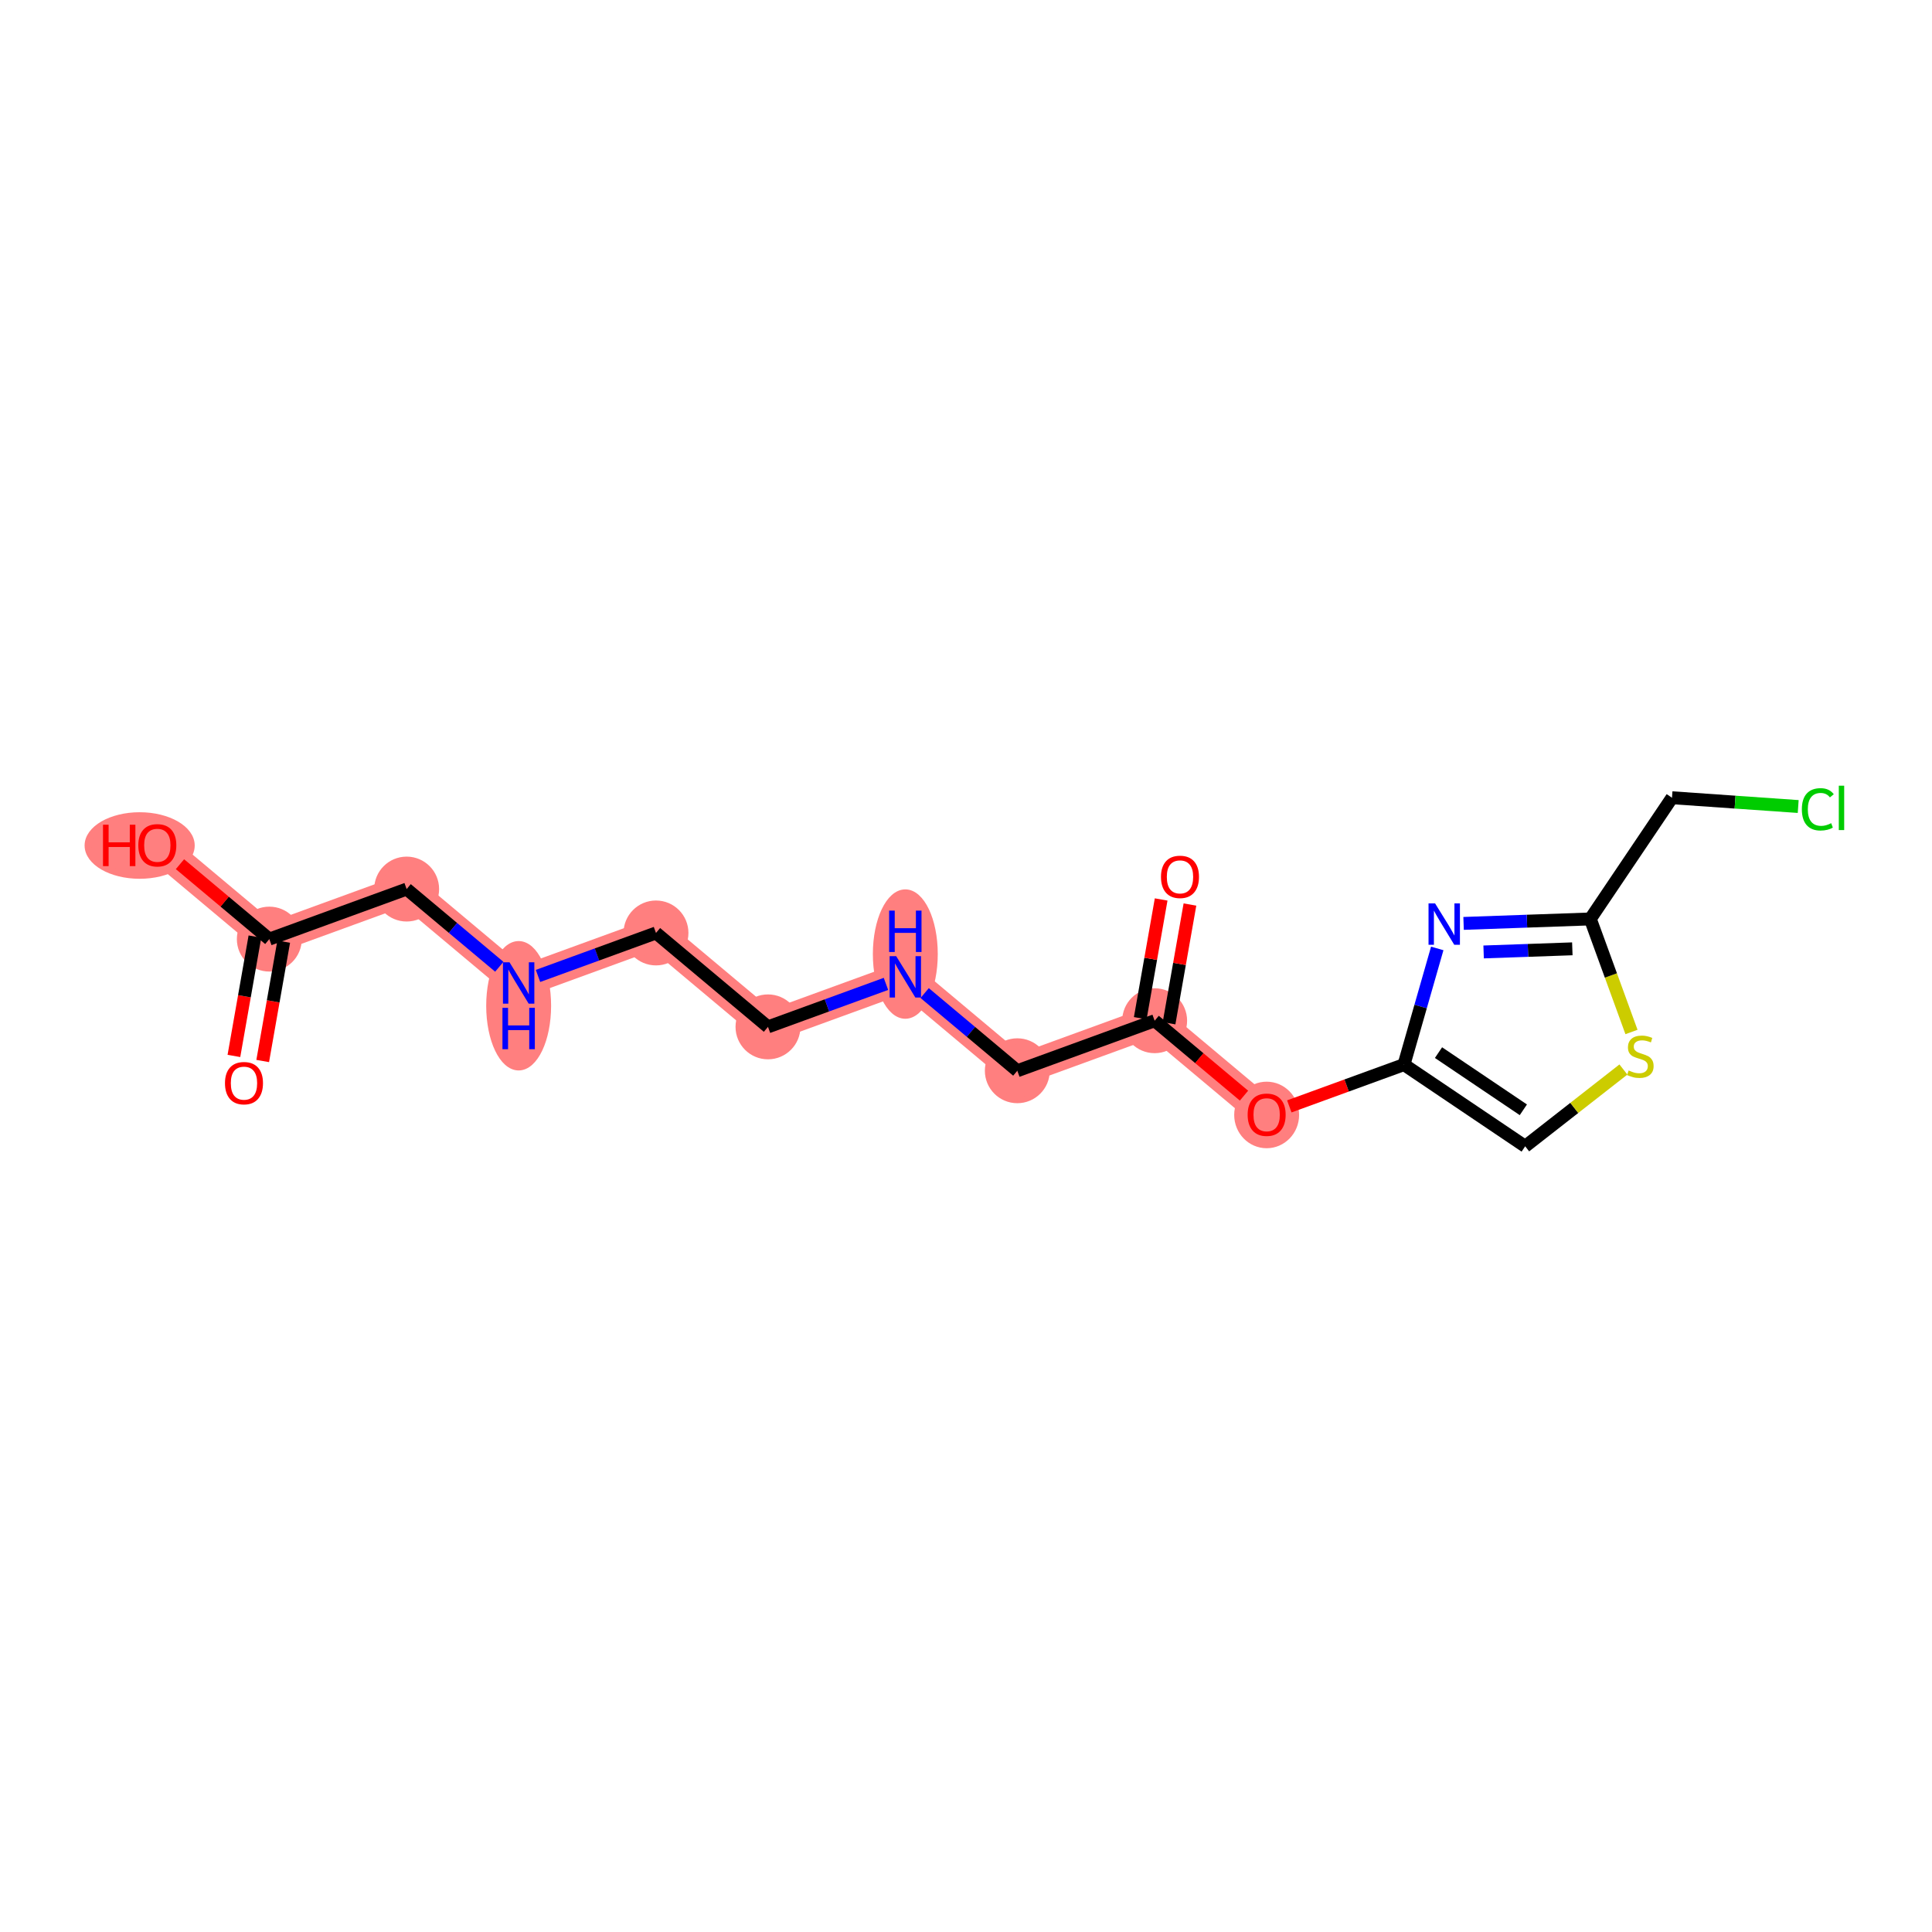 <?xml version='1.0' encoding='iso-8859-1'?>
<svg version='1.1' baseProfile='full'
              xmlns='http://www.w3.org/2000/svg'
                      xmlns:rdkit='http://www.rdkit.org/xml'
                      xmlns:xlink='http://www.w3.org/1999/xlink'
                  xml:space='preserve'
width='300px' height='300px' viewBox='0 0 300 300'>
<!-- END OF HEADER -->
<rect style='opacity:1.0;fill:#FFFFFF;stroke:none' width='300' height='300' x='0' y='0'> </rect>
<rect style='opacity:1.0;fill:#FFFFFF;stroke:none' width='300' height='300' x='0' y='0'> </rect>
<path d='M 41.819,145.824 L 24.428,131.24' style='fill:none;fill-rule:evenodd;stroke:#FF7F7F;stroke-width:4.8px;stroke-linecap:butt;stroke-linejoin:miter;stroke-opacity:1' />
<path d='M 41.819,145.824 L 63.145,138.054' style='fill:none;fill-rule:evenodd;stroke:#FF7F7F;stroke-width:4.8px;stroke-linecap:butt;stroke-linejoin:miter;stroke-opacity:1' />
<path d='M 63.145,138.054 L 80.536,152.638' style='fill:none;fill-rule:evenodd;stroke:#FF7F7F;stroke-width:4.8px;stroke-linecap:butt;stroke-linejoin:miter;stroke-opacity:1' />
<path d='M 80.536,152.638 L 101.861,144.869' style='fill:none;fill-rule:evenodd;stroke:#FF7F7F;stroke-width:4.8px;stroke-linecap:butt;stroke-linejoin:miter;stroke-opacity:1' />
<path d='M 101.861,144.869 L 119.252,159.452' style='fill:none;fill-rule:evenodd;stroke:#FF7F7F;stroke-width:4.8px;stroke-linecap:butt;stroke-linejoin:miter;stroke-opacity:1' />
<path d='M 119.252,159.452 L 140.577,151.683' style='fill:none;fill-rule:evenodd;stroke:#FF7F7F;stroke-width:4.8px;stroke-linecap:butt;stroke-linejoin:miter;stroke-opacity:1' />
<path d='M 140.577,151.683 L 157.968,166.266' style='fill:none;fill-rule:evenodd;stroke:#FF7F7F;stroke-width:4.8px;stroke-linecap:butt;stroke-linejoin:miter;stroke-opacity:1' />
<path d='M 157.968,166.266 L 179.294,158.497' style='fill:none;fill-rule:evenodd;stroke:#FF7F7F;stroke-width:4.8px;stroke-linecap:butt;stroke-linejoin:miter;stroke-opacity:1' />
<path d='M 179.294,158.497 L 196.685,173.08' style='fill:none;fill-rule:evenodd;stroke:#FF7F7F;stroke-width:4.8px;stroke-linecap:butt;stroke-linejoin:miter;stroke-opacity:1' />
<ellipse cx='41.819' cy='145.824' rx='4.539' ry='4.539'  style='fill:#FF7F7F;fill-rule:evenodd;stroke:#FF7F7F;stroke-width:1.0px;stroke-linecap:butt;stroke-linejoin:miter;stroke-opacity:1' />
<ellipse cx='21.686' cy='131.29' rx='8.05' ry='4.667'  style='fill:#FF7F7F;fill-rule:evenodd;stroke:#FF7F7F;stroke-width:1.0px;stroke-linecap:butt;stroke-linejoin:miter;stroke-opacity:1' />
<ellipse cx='63.145' cy='138.054' rx='4.539' ry='4.539'  style='fill:#FF7F7F;fill-rule:evenodd;stroke:#FF7F7F;stroke-width:1.0px;stroke-linecap:butt;stroke-linejoin:miter;stroke-opacity:1' />
<ellipse cx='80.536' cy='156.173' rx='4.539' ry='9.545'  style='fill:#FF7F7F;fill-rule:evenodd;stroke:#FF7F7F;stroke-width:1.0px;stroke-linecap:butt;stroke-linejoin:miter;stroke-opacity:1' />
<ellipse cx='101.861' cy='144.869' rx='4.539' ry='4.539'  style='fill:#FF7F7F;fill-rule:evenodd;stroke:#FF7F7F;stroke-width:1.0px;stroke-linecap:butt;stroke-linejoin:miter;stroke-opacity:1' />
<ellipse cx='119.252' cy='159.452' rx='4.539' ry='4.539'  style='fill:#FF7F7F;fill-rule:evenodd;stroke:#FF7F7F;stroke-width:1.0px;stroke-linecap:butt;stroke-linejoin:miter;stroke-opacity:1' />
<ellipse cx='140.577' cy='148.148' rx='4.539' ry='9.545'  style='fill:#FF7F7F;fill-rule:evenodd;stroke:#FF7F7F;stroke-width:1.0px;stroke-linecap:butt;stroke-linejoin:miter;stroke-opacity:1' />
<ellipse cx='157.968' cy='166.266' rx='4.539' ry='4.539'  style='fill:#FF7F7F;fill-rule:evenodd;stroke:#FF7F7F;stroke-width:1.0px;stroke-linecap:butt;stroke-linejoin:miter;stroke-opacity:1' />
<ellipse cx='179.294' cy='158.497' rx='4.539' ry='4.539'  style='fill:#FF7F7F;fill-rule:evenodd;stroke:#FF7F7F;stroke-width:1.0px;stroke-linecap:butt;stroke-linejoin:miter;stroke-opacity:1' />
<ellipse cx='196.685' cy='173.13' rx='4.539' ry='4.667'  style='fill:#FF7F7F;fill-rule:evenodd;stroke:#FF7F7F;stroke-width:1.0px;stroke-linecap:butt;stroke-linejoin:miter;stroke-opacity:1' />
<path class='bond-0 atom-0 atom-1' d='M 40.792,164.753 L 42.423,155.485' style='fill:none;fill-rule:evenodd;stroke:#FF0000;stroke-width:2.0px;stroke-linecap:butt;stroke-linejoin:miter;stroke-opacity:1' />
<path class='bond-0 atom-0 atom-1' d='M 42.423,155.485 L 44.055,146.217' style='fill:none;fill-rule:evenodd;stroke:#000000;stroke-width:2.0px;stroke-linecap:butt;stroke-linejoin:miter;stroke-opacity:1' />
<path class='bond-0 atom-0 atom-1' d='M 36.322,163.966 L 37.953,154.698' style='fill:none;fill-rule:evenodd;stroke:#FF0000;stroke-width:2.0px;stroke-linecap:butt;stroke-linejoin:miter;stroke-opacity:1' />
<path class='bond-0 atom-0 atom-1' d='M 37.953,154.698 L 39.584,145.43' style='fill:none;fill-rule:evenodd;stroke:#000000;stroke-width:2.0px;stroke-linecap:butt;stroke-linejoin:miter;stroke-opacity:1' />
<path class='bond-1 atom-1 atom-2' d='M 41.819,145.824 L 34.883,140.007' style='fill:none;fill-rule:evenodd;stroke:#000000;stroke-width:2.0px;stroke-linecap:butt;stroke-linejoin:miter;stroke-opacity:1' />
<path class='bond-1 atom-1 atom-2' d='M 34.883,140.007 L 27.946,134.19' style='fill:none;fill-rule:evenodd;stroke:#FF0000;stroke-width:2.0px;stroke-linecap:butt;stroke-linejoin:miter;stroke-opacity:1' />
<path class='bond-2 atom-1 atom-3' d='M 41.819,145.824 L 63.145,138.054' style='fill:none;fill-rule:evenodd;stroke:#000000;stroke-width:2.0px;stroke-linecap:butt;stroke-linejoin:miter;stroke-opacity:1' />
<path class='bond-3 atom-3 atom-4' d='M 63.145,138.054 L 70.338,144.086' style='fill:none;fill-rule:evenodd;stroke:#000000;stroke-width:2.0px;stroke-linecap:butt;stroke-linejoin:miter;stroke-opacity:1' />
<path class='bond-3 atom-3 atom-4' d='M 70.338,144.086 L 77.531,150.118' style='fill:none;fill-rule:evenodd;stroke:#0000FF;stroke-width:2.0px;stroke-linecap:butt;stroke-linejoin:miter;stroke-opacity:1' />
<path class='bond-4 atom-4 atom-5' d='M 83.541,151.543 L 92.701,148.206' style='fill:none;fill-rule:evenodd;stroke:#0000FF;stroke-width:2.0px;stroke-linecap:butt;stroke-linejoin:miter;stroke-opacity:1' />
<path class='bond-4 atom-4 atom-5' d='M 92.701,148.206 L 101.861,144.869' style='fill:none;fill-rule:evenodd;stroke:#000000;stroke-width:2.0px;stroke-linecap:butt;stroke-linejoin:miter;stroke-opacity:1' />
<path class='bond-5 atom-5 atom-6' d='M 101.861,144.869 L 119.252,159.452' style='fill:none;fill-rule:evenodd;stroke:#000000;stroke-width:2.0px;stroke-linecap:butt;stroke-linejoin:miter;stroke-opacity:1' />
<path class='bond-6 atom-6 atom-7' d='M 119.252,159.452 L 128.412,156.115' style='fill:none;fill-rule:evenodd;stroke:#000000;stroke-width:2.0px;stroke-linecap:butt;stroke-linejoin:miter;stroke-opacity:1' />
<path class='bond-6 atom-6 atom-7' d='M 128.412,156.115 L 137.572,152.778' style='fill:none;fill-rule:evenodd;stroke:#0000FF;stroke-width:2.0px;stroke-linecap:butt;stroke-linejoin:miter;stroke-opacity:1' />
<path class='bond-7 atom-7 atom-8' d='M 143.582,154.203 L 150.775,160.234' style='fill:none;fill-rule:evenodd;stroke:#0000FF;stroke-width:2.0px;stroke-linecap:butt;stroke-linejoin:miter;stroke-opacity:1' />
<path class='bond-7 atom-7 atom-8' d='M 150.775,160.234 L 157.968,166.266' style='fill:none;fill-rule:evenodd;stroke:#000000;stroke-width:2.0px;stroke-linecap:butt;stroke-linejoin:miter;stroke-opacity:1' />
<path class='bond-8 atom-8 atom-9' d='M 157.968,166.266 L 179.294,158.497' style='fill:none;fill-rule:evenodd;stroke:#000000;stroke-width:2.0px;stroke-linecap:butt;stroke-linejoin:miter;stroke-opacity:1' />
<path class='bond-9 atom-9 atom-10' d='M 181.529,158.89 L 183.151,149.673' style='fill:none;fill-rule:evenodd;stroke:#000000;stroke-width:2.0px;stroke-linecap:butt;stroke-linejoin:miter;stroke-opacity:1' />
<path class='bond-9 atom-9 atom-10' d='M 183.151,149.673 L 184.774,140.455' style='fill:none;fill-rule:evenodd;stroke:#FF0000;stroke-width:2.0px;stroke-linecap:butt;stroke-linejoin:miter;stroke-opacity:1' />
<path class='bond-9 atom-9 atom-10' d='M 177.058,158.104 L 178.681,148.886' style='fill:none;fill-rule:evenodd;stroke:#000000;stroke-width:2.0px;stroke-linecap:butt;stroke-linejoin:miter;stroke-opacity:1' />
<path class='bond-9 atom-9 atom-10' d='M 178.681,148.886 L 180.303,139.668' style='fill:none;fill-rule:evenodd;stroke:#FF0000;stroke-width:2.0px;stroke-linecap:butt;stroke-linejoin:miter;stroke-opacity:1' />
<path class='bond-10 atom-9 atom-11' d='M 179.294,158.497 L 186.23,164.314' style='fill:none;fill-rule:evenodd;stroke:#000000;stroke-width:2.0px;stroke-linecap:butt;stroke-linejoin:miter;stroke-opacity:1' />
<path class='bond-10 atom-9 atom-11' d='M 186.23,164.314 L 193.167,170.13' style='fill:none;fill-rule:evenodd;stroke:#FF0000;stroke-width:2.0px;stroke-linecap:butt;stroke-linejoin:miter;stroke-opacity:1' />
<path class='bond-11 atom-11 atom-12' d='M 200.203,171.799 L 209.107,168.555' style='fill:none;fill-rule:evenodd;stroke:#FF0000;stroke-width:2.0px;stroke-linecap:butt;stroke-linejoin:miter;stroke-opacity:1' />
<path class='bond-11 atom-11 atom-12' d='M 209.107,168.555 L 218.01,165.311' style='fill:none;fill-rule:evenodd;stroke:#000000;stroke-width:2.0px;stroke-linecap:butt;stroke-linejoin:miter;stroke-opacity:1' />
<path class='bond-12 atom-12 atom-13' d='M 218.01,165.311 L 236.83,177.997' style='fill:none;fill-rule:evenodd;stroke:#000000;stroke-width:2.0px;stroke-linecap:butt;stroke-linejoin:miter;stroke-opacity:1' />
<path class='bond-12 atom-12 atom-13' d='M 223.37,163.45 L 236.545,172.33' style='fill:none;fill-rule:evenodd;stroke:#000000;stroke-width:2.0px;stroke-linecap:butt;stroke-linejoin:miter;stroke-opacity:1' />
<path class='bond-18 atom-18 atom-12' d='M 223.176,147.273 L 220.593,156.292' style='fill:none;fill-rule:evenodd;stroke:#0000FF;stroke-width:2.0px;stroke-linecap:butt;stroke-linejoin:miter;stroke-opacity:1' />
<path class='bond-18 atom-18 atom-12' d='M 220.593,156.292 L 218.01,165.311' style='fill:none;fill-rule:evenodd;stroke:#000000;stroke-width:2.0px;stroke-linecap:butt;stroke-linejoin:miter;stroke-opacity:1' />
<path class='bond-13 atom-13 atom-14' d='M 236.83,177.997 L 244.457,172.035' style='fill:none;fill-rule:evenodd;stroke:#000000;stroke-width:2.0px;stroke-linecap:butt;stroke-linejoin:miter;stroke-opacity:1' />
<path class='bond-13 atom-13 atom-14' d='M 244.457,172.035 L 252.083,166.073' style='fill:none;fill-rule:evenodd;stroke:#CCCC00;stroke-width:2.0px;stroke-linecap:butt;stroke-linejoin:miter;stroke-opacity:1' />
<path class='bond-14 atom-14 atom-15' d='M 253.337,160.246 L 250.139,151.469' style='fill:none;fill-rule:evenodd;stroke:#CCCC00;stroke-width:2.0px;stroke-linecap:butt;stroke-linejoin:miter;stroke-opacity:1' />
<path class='bond-14 atom-14 atom-15' d='M 250.139,151.469 L 246.942,142.693' style='fill:none;fill-rule:evenodd;stroke:#000000;stroke-width:2.0px;stroke-linecap:butt;stroke-linejoin:miter;stroke-opacity:1' />
<path class='bond-15 atom-15 atom-16' d='M 246.942,142.693 L 259.627,123.872' style='fill:none;fill-rule:evenodd;stroke:#000000;stroke-width:2.0px;stroke-linecap:butt;stroke-linejoin:miter;stroke-opacity:1' />
<path class='bond-17 atom-15 atom-18' d='M 246.942,142.693 L 237.103,143.039' style='fill:none;fill-rule:evenodd;stroke:#000000;stroke-width:2.0px;stroke-linecap:butt;stroke-linejoin:miter;stroke-opacity:1' />
<path class='bond-17 atom-15 atom-18' d='M 237.103,143.039 L 227.264,143.386' style='fill:none;fill-rule:evenodd;stroke:#0000FF;stroke-width:2.0px;stroke-linecap:butt;stroke-linejoin:miter;stroke-opacity:1' />
<path class='bond-17 atom-15 atom-18' d='M 244.15,147.333 L 237.263,147.576' style='fill:none;fill-rule:evenodd;stroke:#000000;stroke-width:2.0px;stroke-linecap:butt;stroke-linejoin:miter;stroke-opacity:1' />
<path class='bond-17 atom-15 atom-18' d='M 237.263,147.576 L 230.376,147.818' style='fill:none;fill-rule:evenodd;stroke:#0000FF;stroke-width:2.0px;stroke-linecap:butt;stroke-linejoin:miter;stroke-opacity:1' />
<path class='bond-16 atom-16 atom-17' d='M 259.627,123.872 L 269.425,124.554' style='fill:none;fill-rule:evenodd;stroke:#000000;stroke-width:2.0px;stroke-linecap:butt;stroke-linejoin:miter;stroke-opacity:1' />
<path class='bond-16 atom-16 atom-17' d='M 269.425,124.554 L 279.223,125.236' style='fill:none;fill-rule:evenodd;stroke:#00CC00;stroke-width:2.0px;stroke-linecap:butt;stroke-linejoin:miter;stroke-opacity:1' />
<path  class='atom-0' d='M 34.935 168.195
Q 34.935 166.652, 35.697 165.789
Q 36.46 164.927, 37.885 164.927
Q 39.31 164.927, 40.073 165.789
Q 40.836 166.652, 40.836 168.195
Q 40.836 169.756, 40.064 170.646
Q 39.292 171.527, 37.885 171.527
Q 36.469 171.527, 35.697 170.646
Q 34.935 169.765, 34.935 168.195
M 37.885 170.8
Q 38.866 170.8, 39.392 170.147
Q 39.928 169.484, 39.928 168.195
Q 39.928 166.933, 39.392 166.297
Q 38.866 165.653, 37.885 165.653
Q 36.905 165.653, 36.369 166.288
Q 35.843 166.924, 35.843 168.195
Q 35.843 169.493, 36.369 170.147
Q 36.905 170.8, 37.885 170.8
' fill='#FF0000'/>
<path  class='atom-2' d='M 15.994 128.063
L 16.866 128.063
L 16.866 130.795
L 20.152 130.795
L 20.152 128.063
L 21.024 128.063
L 21.024 134.49
L 20.152 134.49
L 20.152 131.522
L 16.866 131.522
L 16.866 134.49
L 15.994 134.49
L 15.994 128.063
' fill='#FF0000'/>
<path  class='atom-2' d='M 21.478 131.258
Q 21.478 129.715, 22.24 128.853
Q 23.003 127.99, 24.428 127.99
Q 25.854 127.99, 26.616 128.853
Q 27.379 129.715, 27.379 131.258
Q 27.379 132.82, 26.607 133.71
Q 25.835 134.59, 24.428 134.59
Q 23.012 134.59, 22.24 133.71
Q 21.478 132.829, 21.478 131.258
M 24.428 133.864
Q 25.409 133.864, 25.935 133.21
Q 26.471 132.548, 26.471 131.258
Q 26.471 129.996, 25.935 129.361
Q 25.409 128.716, 24.428 128.716
Q 23.448 128.716, 22.912 129.352
Q 22.386 129.987, 22.386 131.258
Q 22.386 132.557, 22.912 133.21
Q 23.448 133.864, 24.428 133.864
' fill='#FF0000'/>
<path  class='atom-4' d='M 79.115 149.424
L 81.221 152.829
Q 81.43 153.165, 81.766 153.773
Q 82.102 154.381, 82.12 154.417
L 82.12 149.424
L 82.973 149.424
L 82.973 155.852
L 82.093 155.852
L 79.832 152.13
Q 79.569 151.694, 79.287 151.194
Q 79.015 150.695, 78.933 150.541
L 78.933 155.852
L 78.098 155.852
L 78.098 149.424
L 79.115 149.424
' fill='#0000FF'/>
<path  class='atom-4' d='M 78.021 156.495
L 78.892 156.495
L 78.892 159.227
L 82.179 159.227
L 82.179 156.495
L 83.05 156.495
L 83.05 162.922
L 82.179 162.922
L 82.179 159.954
L 78.892 159.954
L 78.892 162.922
L 78.021 162.922
L 78.021 156.495
' fill='#0000FF'/>
<path  class='atom-7' d='M 139.157 148.469
L 141.263 151.873
Q 141.472 152.209, 141.808 152.818
Q 142.143 153.426, 142.162 153.462
L 142.162 148.469
L 143.015 148.469
L 143.015 154.897
L 142.134 154.897
L 139.874 151.174
Q 139.611 150.739, 139.329 150.239
Q 139.057 149.74, 138.975 149.586
L 138.975 154.897
L 138.14 154.897
L 138.14 148.469
L 139.157 148.469
' fill='#0000FF'/>
<path  class='atom-7' d='M 138.063 141.399
L 138.934 141.399
L 138.934 144.131
L 142.221 144.131
L 142.221 141.399
L 143.092 141.399
L 143.092 147.826
L 142.221 147.826
L 142.221 144.857
L 138.934 144.857
L 138.934 147.826
L 138.063 147.826
L 138.063 141.399
' fill='#0000FF'/>
<path  class='atom-10' d='M 180.277 136.162
Q 180.277 134.619, 181.04 133.756
Q 181.803 132.894, 183.228 132.894
Q 184.653 132.894, 185.416 133.756
Q 186.178 134.619, 186.178 136.162
Q 186.178 137.724, 185.407 138.613
Q 184.635 139.494, 183.228 139.494
Q 181.812 139.494, 181.04 138.613
Q 180.277 137.733, 180.277 136.162
M 183.228 138.768
Q 184.208 138.768, 184.735 138.114
Q 185.271 137.451, 185.271 136.162
Q 185.271 134.9, 184.735 134.265
Q 184.208 133.62, 183.228 133.62
Q 182.247 133.62, 181.712 134.256
Q 181.185 134.891, 181.185 136.162
Q 181.185 137.46, 181.712 138.114
Q 182.247 138.768, 183.228 138.768
' fill='#FF0000'/>
<path  class='atom-11' d='M 193.734 173.099
Q 193.734 171.555, 194.497 170.693
Q 195.26 169.83, 196.685 169.83
Q 198.11 169.83, 198.873 170.693
Q 199.635 171.555, 199.635 173.099
Q 199.635 174.66, 198.864 175.55
Q 198.092 176.43, 196.685 176.43
Q 195.269 176.43, 194.497 175.55
Q 193.734 174.669, 193.734 173.099
M 196.685 175.704
Q 197.665 175.704, 198.192 175.051
Q 198.728 174.388, 198.728 173.099
Q 198.728 171.837, 198.192 171.201
Q 197.665 170.557, 196.685 170.557
Q 195.704 170.557, 195.169 171.192
Q 194.642 171.828, 194.642 173.099
Q 194.642 174.397, 195.169 175.051
Q 195.704 175.704, 196.685 175.704
' fill='#FF0000'/>
<path  class='atom-14' d='M 252.895 166.224
Q 252.968 166.251, 253.268 166.378
Q 253.567 166.505, 253.894 166.587
Q 254.23 166.66, 254.557 166.66
Q 255.165 166.66, 255.519 166.369
Q 255.873 166.07, 255.873 165.552
Q 255.873 165.198, 255.692 164.98
Q 255.519 164.762, 255.247 164.644
Q 254.974 164.526, 254.52 164.39
Q 253.948 164.218, 253.603 164.054
Q 253.268 163.891, 253.022 163.546
Q 252.786 163.201, 252.786 162.62
Q 252.786 161.812, 253.331 161.312
Q 253.885 160.813, 254.974 160.813
Q 255.719 160.813, 256.563 161.167
L 256.354 161.866
Q 255.583 161.549, 255.002 161.549
Q 254.375 161.549, 254.03 161.812
Q 253.685 162.066, 253.694 162.511
Q 253.694 162.856, 253.867 163.065
Q 254.048 163.273, 254.303 163.391
Q 254.566 163.509, 255.002 163.646
Q 255.583 163.827, 255.928 164.009
Q 256.273 164.19, 256.518 164.563
Q 256.772 164.926, 256.772 165.552
Q 256.772 166.442, 256.173 166.923
Q 255.583 167.395, 254.593 167.395
Q 254.021 167.395, 253.585 167.268
Q 253.159 167.15, 252.65 166.941
L 252.895 166.224
' fill='#CCCC00'/>
<path  class='atom-17' d='M 279.791 125.671
Q 279.791 124.073, 280.535 123.238
Q 281.289 122.394, 282.714 122.394
Q 284.04 122.394, 284.748 123.329
L 284.148 123.819
Q 283.631 123.138, 282.714 123.138
Q 281.743 123.138, 281.225 123.792
Q 280.717 124.436, 280.717 125.671
Q 280.717 126.942, 281.243 127.596
Q 281.779 128.249, 282.814 128.249
Q 283.522 128.249, 284.348 127.823
L 284.602 128.503
Q 284.266 128.721, 283.758 128.848
Q 283.25 128.975, 282.687 128.975
Q 281.289 128.975, 280.535 128.122
Q 279.791 127.269, 279.791 125.671
' fill='#00CC00'/>
<path  class='atom-17' d='M 285.528 122.003
L 286.364 122.003
L 286.364 128.894
L 285.528 128.894
L 285.528 122.003
' fill='#00CC00'/>
<path  class='atom-18' d='M 222.838 140.278
L 224.945 143.683
Q 225.154 144.018, 225.489 144.627
Q 225.825 145.235, 225.844 145.271
L 225.844 140.278
L 226.697 140.278
L 226.697 146.706
L 225.816 146.706
L 223.556 142.983
Q 223.292 142.548, 223.011 142.048
Q 222.739 141.549, 222.657 141.395
L 222.657 146.706
L 221.822 146.706
L 221.822 140.278
L 222.838 140.278
' fill='#0000FF'/>
</svg>
